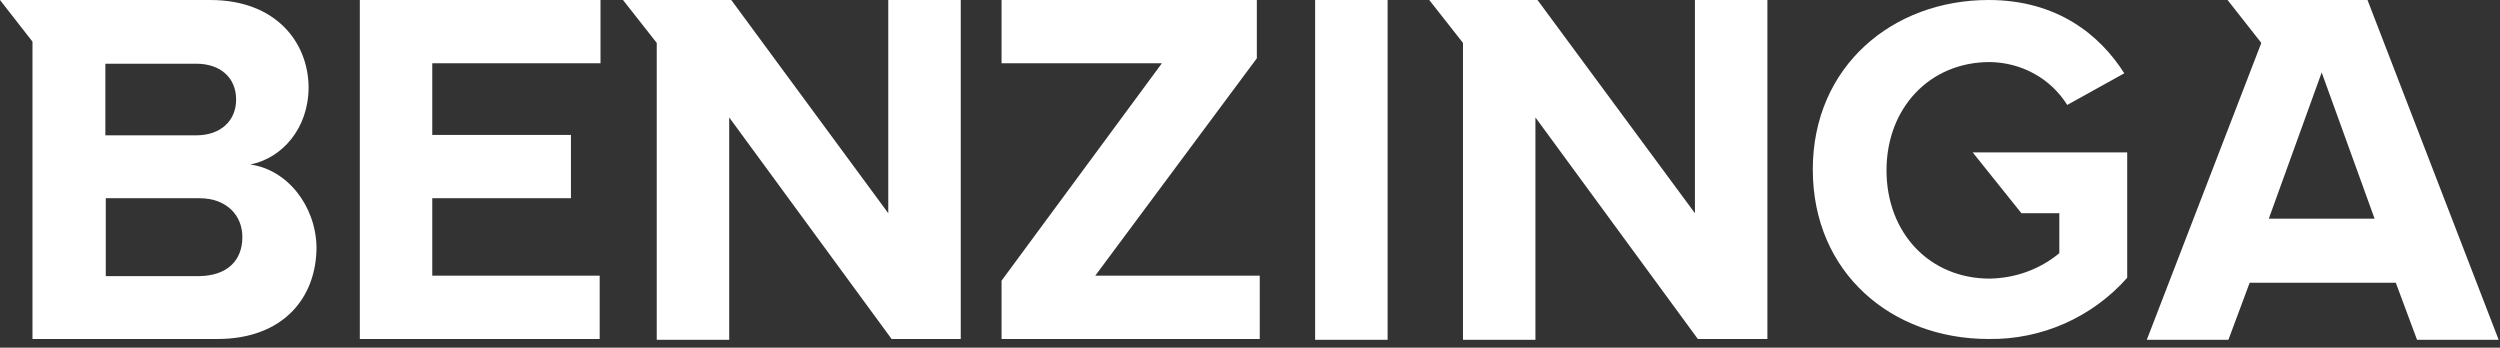 <svg
    width="151"
    height="21"
    viewBox="0 0 151 21"
    fill="none"
    xmlns="http://www.w3.org/2000/svg"
  >
    <rect x="0" y="0" width="151" height="21" fill="#333333" stroke="none"/>
    <path
      d="M21.733 20.475H36.221V16.651H26.109V11.973H34.485V8.15H26.109V3.823H36.271V0H21.733V20.475ZM53.652 12.879L44.169 0H37.629L39.667 2.591V20.525H44.044V7.093L53.853 20.475H58.029V0H53.652V12.879ZM15.117 9.936C17.029 9.558 18.639 7.772 18.639 5.257C18.613 2.54 16.651 0 12.703 0H0L1.962 2.515V20.475H13.13C17.079 20.475 19.117 18.01 19.117 14.916C19.066 12.401 17.331 10.237 15.117 9.936ZM6.364 3.848H11.847C13.331 3.848 14.262 4.704 14.262 6.012C14.262 7.294 13.331 8.175 11.847 8.175H6.364V3.848ZM12.049 16.677H6.389V11.973H12.049C13.709 11.973 14.639 13.03 14.639 14.312C14.639 15.796 13.658 16.651 12.049 16.677ZM122.094 12.879H124.383V15.293C123.201 16.274 121.717 16.802 120.183 16.828C116.536 16.828 113.945 14.061 113.945 10.288C113.945 6.54 116.536 3.748 120.183 3.748C122.094 3.773 123.855 4.729 124.861 6.339L128.307 4.427C126.823 2.088 124.233 0 120.107 0C114.322 0 109.493 3.999 109.493 10.237C109.493 16.476 114.247 20.475 120.107 20.475C123.302 20.525 126.371 19.167 128.483 16.777V9.206H119.152L122.094 12.879ZM102.374 12.879L92.866 0H86.326L88.364 2.591V20.525H92.74V7.093L102.55 20.475H106.751V0H102.374V12.879ZM142.997 0H134.545L136.583 2.591L136.206 3.572L129.666 20.525H134.596L135.879 17.079H144.707L145.99 20.525H150.92L142.997 0ZM137.036 13.206L140.23 4.377L143.425 13.206H137.036ZM79.434 0H83.811V20.525H79.434V0ZM75.913 3.521V0H60.494V3.823H70.178L60.494 16.953V20.475H76.089V16.651H66.153L75.913 3.521Z"
      fill="white"
    />
  </svg>
